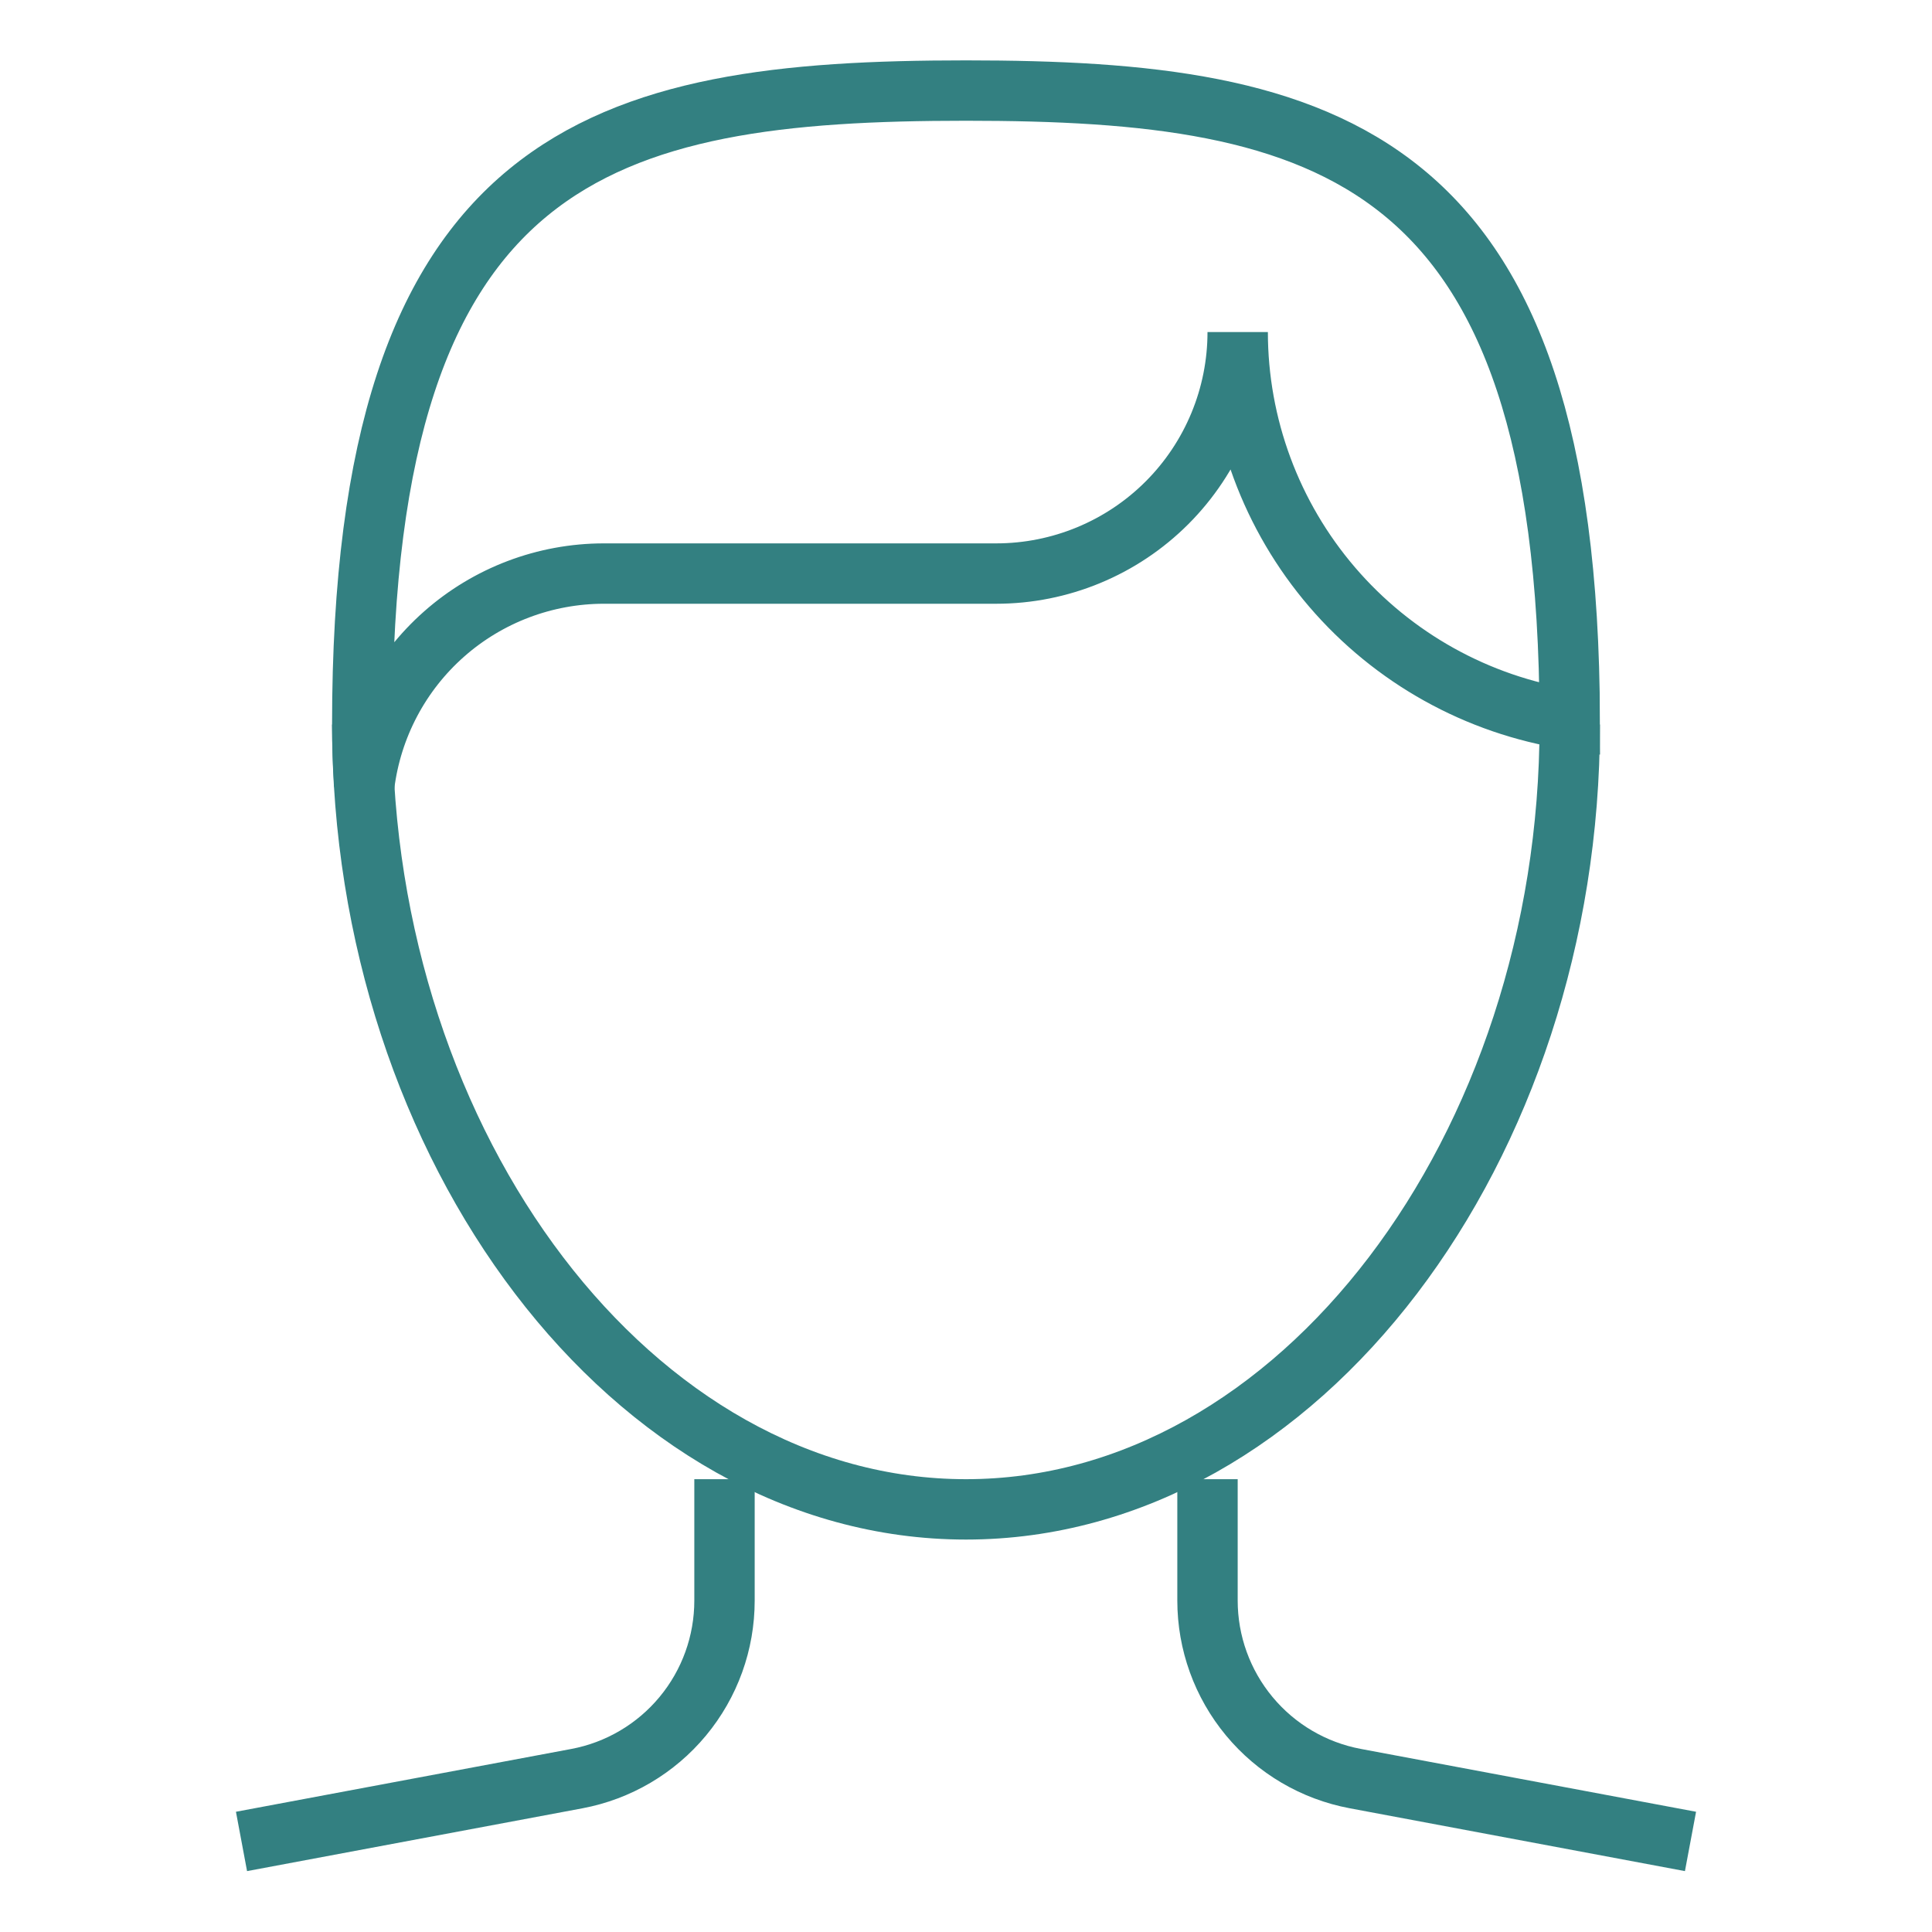 <svg width="64" height="64" viewBox="0 0 64 64" fill="none" xmlns="http://www.w3.org/2000/svg">
<path d="M52 24C52 38 43.046 50 32 50C20.954 50 12 38 12 24" stroke="#338081" stroke-width="2" stroke-miterlimit="10"/>
<path d="M52 23.83C51.95 4.992 43.963 3 32 3C20 3 12 5 12 24C12 24.675 12.027 25.343 12.068 26.008C12.31 24.074 13.249 22.295 14.709 21.005C16.17 19.714 18.051 19.002 20 19H33C35.122 19 37.157 18.157 38.657 16.657C40.157 15.157 41 13.122 41 11C41.002 14.099 42.111 17.095 44.129 19.448C46.146 21.801 48.938 23.355 52 23.83Z" stroke="#338081" stroke-width="2" stroke-miterlimit="10" stroke-linecap="square"/>
<path d="M56 61L44.894 58.918C43.518 58.66 42.276 57.929 41.383 56.852C40.489 55.775 40 54.42 40 53.02V49M24 49V53.02C24.001 54.42 23.512 55.776 22.618 56.853C21.724 57.931 20.482 58.662 19.106 58.92L8 61" stroke="#338081" stroke-width="2" stroke-miterlimit="10"/>
</svg>
